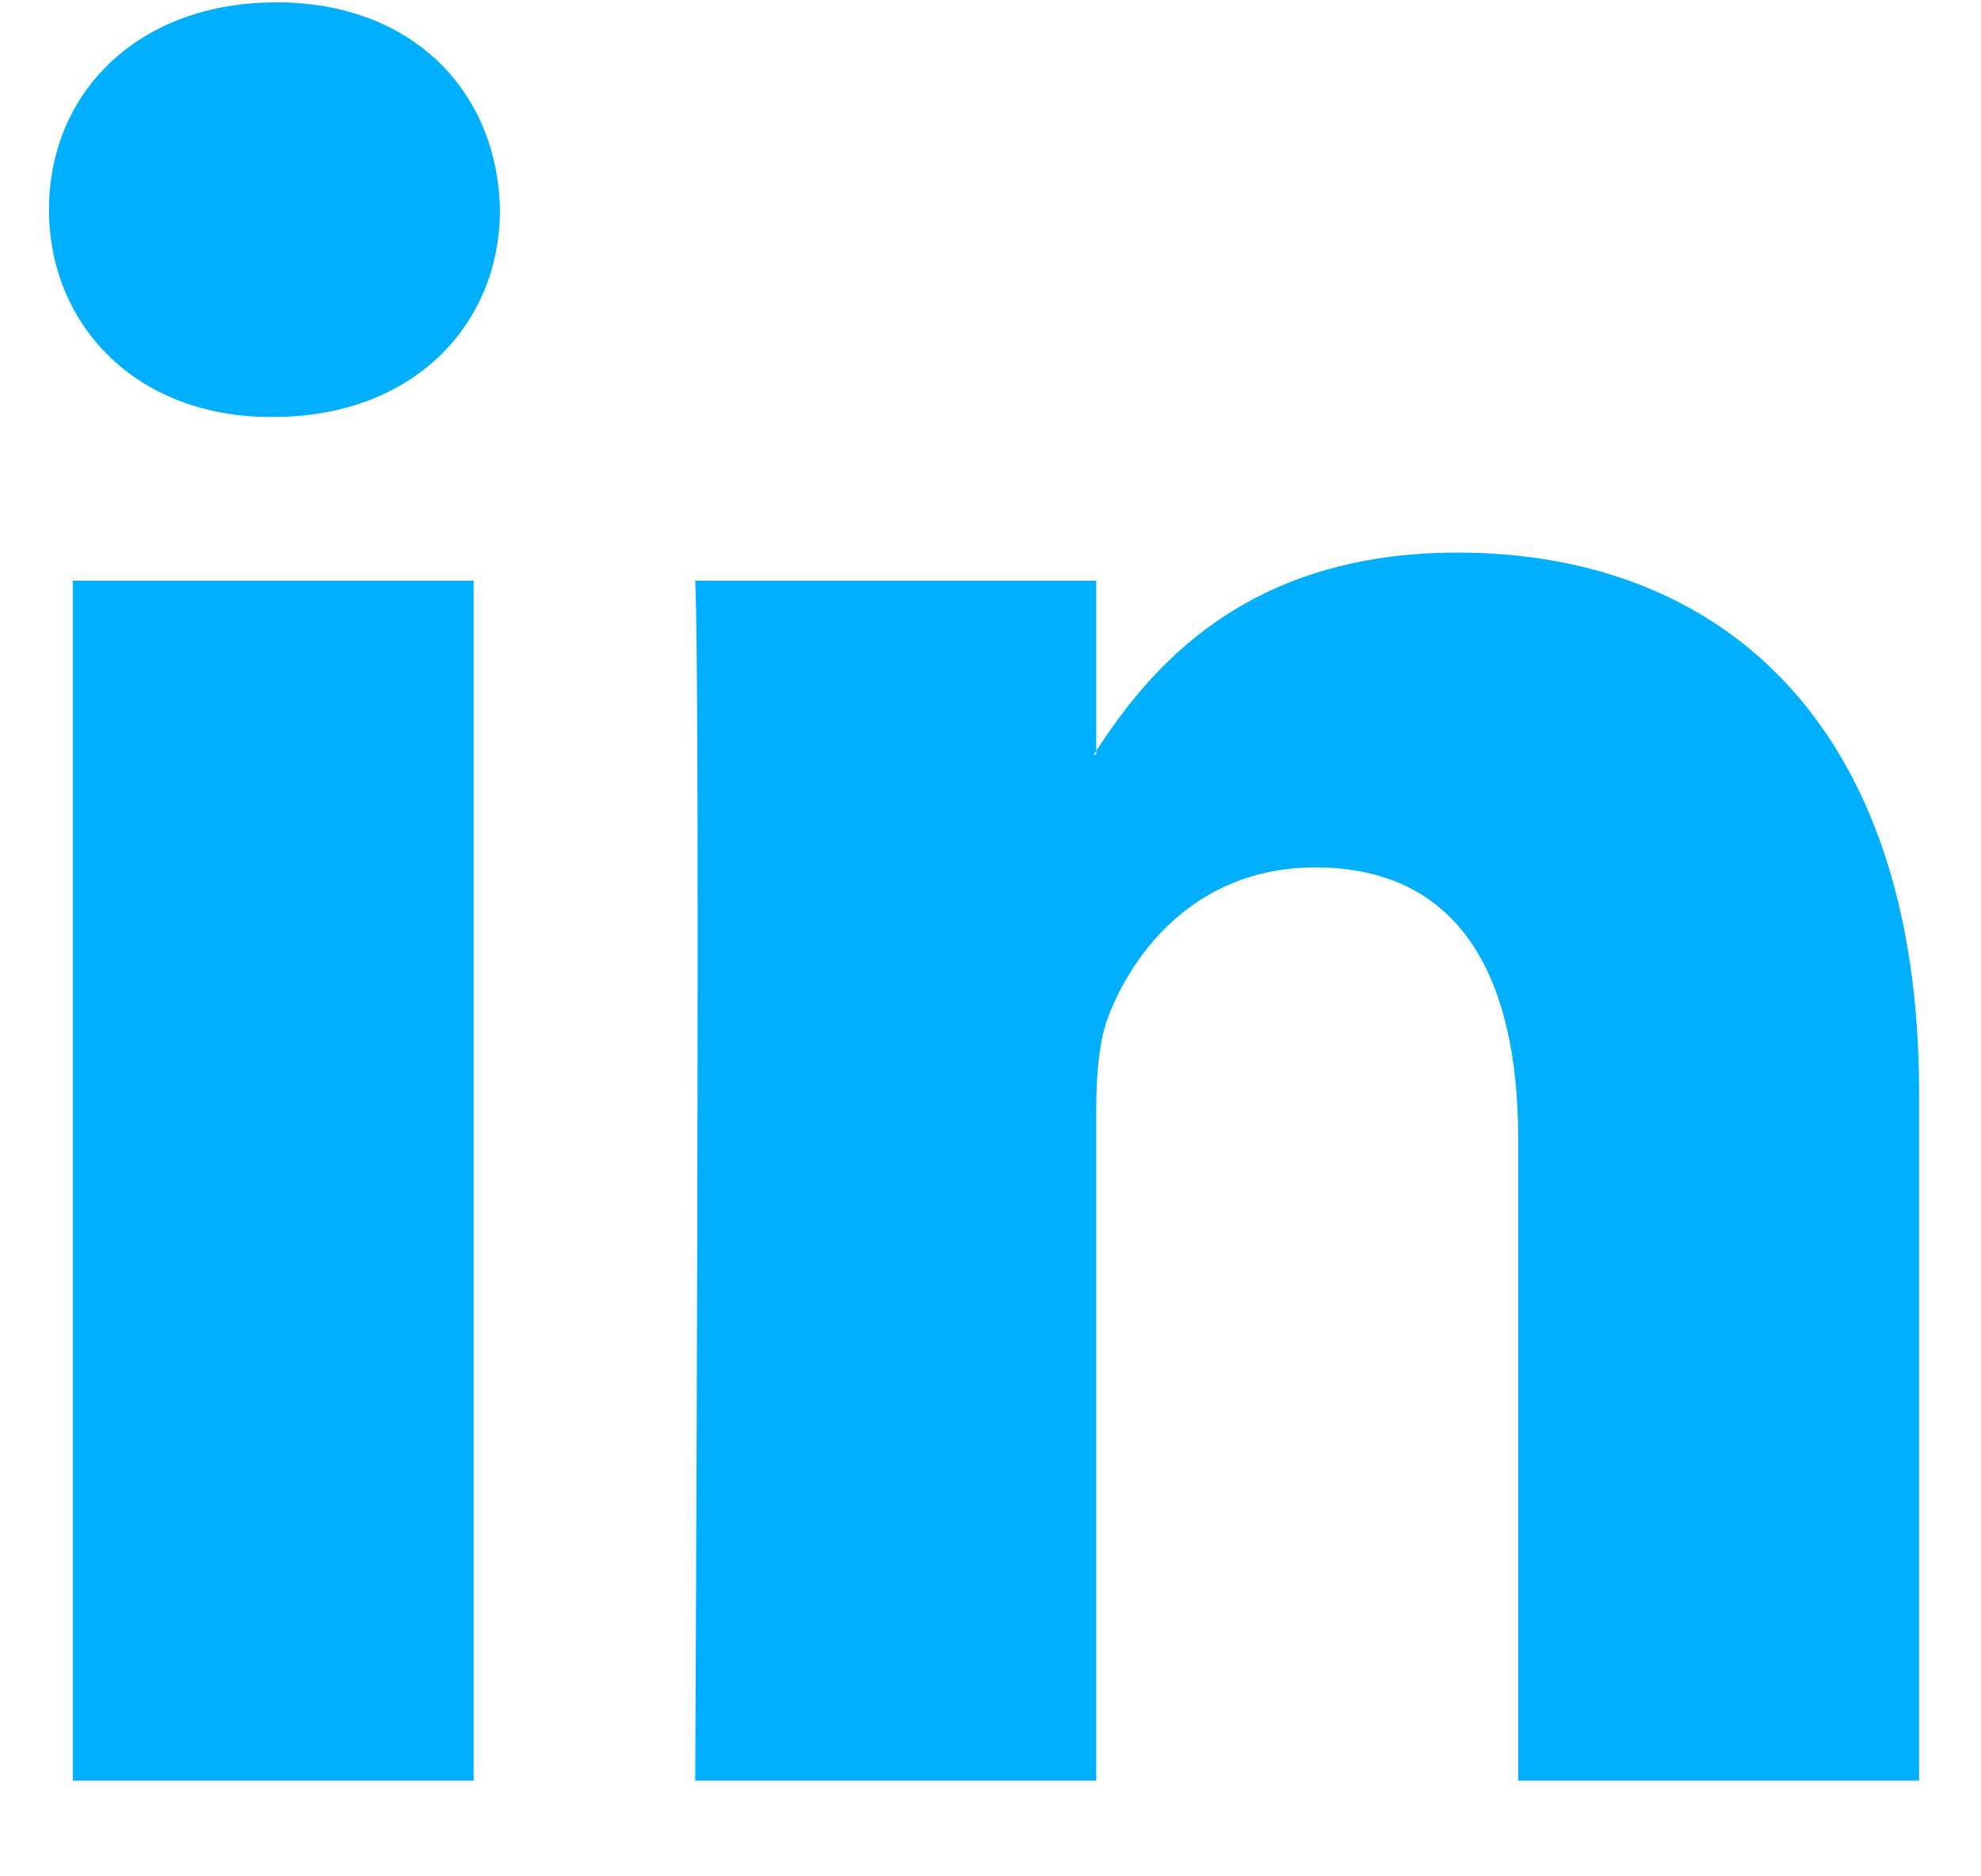 <svg width="19" height="18" viewBox="0 0 19 18" fill="none" xmlns="http://www.w3.org/2000/svg">
<path fill-rule="evenodd" clip-rule="evenodd" d="M2.646 0.023C1.331 0.023 0.47 0.882 0.47 2.011C0.47 3.117 1.306 4 2.595 4H2.621C3.962 4 4.795 3.117 4.795 2.011C4.772 0.882 3.963 0.022 2.647 0.022L2.646 0.023ZM18.406 10.481V17.082H14.561V10.924C14.561 9.376 14.005 8.321 12.614 8.321C11.552 8.321 10.919 9.032 10.642 9.721C10.54 9.967 10.514 10.309 10.514 10.654V17.082H6.668C6.668 17.082 6.72 6.652 6.668 5.571H10.514V7.203L10.489 7.24H10.514V7.203C11.024 6.42 11.937 5.301 13.979 5.301C16.509 5.301 18.406 6.946 18.406 10.481ZM4.543 17.082H0.698V5.571H4.543V17.082Z" fill="#00B0FF"/>
</svg>
